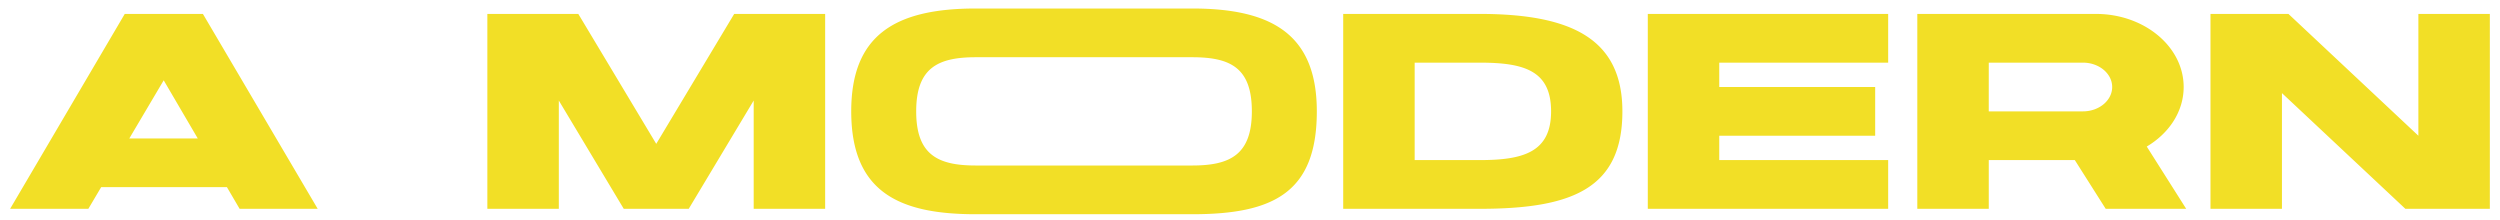 <svg xmlns="http://www.w3.org/2000/svg" xmlns:xlink="http://www.w3.org/1999/xlink" width="431" height="38" viewBox="0 0 431 38">
  <defs>
    <clipPath id="clip-path">
      <rect id="長方形_156" data-name="長方形 156" width="431" height="38" transform="translate(466 6153)" fill="#fff" stroke="#707070" stroke-width="1" opacity="0.278"/>
    </clipPath>
  </defs>
  <g id="a_modern" data-name="a modern" transform="translate(-466 -6153)" clip-path="url(#clip-path)">
    <path id="パス_65" data-name="パス 65" d="M-175.69,0h13.459l-19.788-33.6h-13.473L-215.256,0h13.486l2.209-3.733h21.686Zm-7.217-12.133h-11.8l5.929-10.022ZM-90.424-33.6l-13.44,22.4L-117.3-33.6h-15.68V0h12.32V-18.667L-109.464,0h11.2l11.2-18.667V0h12.32V-33.6Zm78.976-.933H-48.781c-14.022,0-21.467,4.667-21.467,17.733,0,14,8.378,17.733,21.467,17.733h37.333C2.53.933,10.019-2.8,10.019-16.8,10.019-29.867,2.53-34.533-11.448-34.533Zm0,27.066H-48.781c-6.555,0-10.267-1.866-10.267-9.333s3.711-9.333,10.267-9.333h37.333c6.628,0,10.267,1.866,10.267,9.333S-4.937-7.467-11.448-7.467ZM38.088,0C54.131,0,62.7-3.537,62.7-16.8c0-12.379-8.57-16.8-24.613-16.8H14.568V0Zm-11.2-8.4V-25.2h11.2c7.607,0,12.32,1.326,12.32,8.4s-4.847,8.4-12.32,8.4ZM79.4-8.4v-4.2h26.88V-21H79.4v-4.2h29.12v-8.4H67.08V0h41.44V-8.4ZM146.024,0H159.9l-6.8-10.734c3.848-2.286,6.363-6.036,6.363-10.266,0-6.948-6.783-12.6-15.12-12.6h-30.8V0h12.32V-8.4H140.7Zm-20.16-25.2H142.1c2.779,0,5.04,1.884,5.04,4.2s-2.261,4.2-5.04,4.2h-16.24Zm74.064-8.4v21l-22.4-21h-13.44V0h12.32V-19.95L197.688,0h14.56V-33.6Zm-338.176,38h-44.8v8.4h16.24V38h12.32V12.8h16.24Zm56.656,0L-89.6,24.42-97.608,4.4h-10.528l-8.008,20.02L-124.152,4.4h-13.44l13.44,33.6h13.44l7.84-19.6,7.84,19.6h13.44l13.44-33.6ZM-52.84,38V4.4H-65.16V38Zm29.367-21h-.053c-7.095-.2-11.82.042-11.82-2.8,0-2.333,4.549-2.333,11.647-2.333,7.278,0,11.76,0,11.76,3.733H.382C.382,5.33-8.018,3.464-23.7,3.464c-15.038,0-24.054,1.867-24.054,10.733s8.852,9.834,23.881,10.263h.053c7.095.2,12.354-.018,12.354,3.268,0,2.8-5.109,2.8-12.207,2.8-7.235,0-12.32,0-12.32-3.733h-12.32c0,10.267,8.96,12.133,24.64,12.133C-8.634,38.93.942,37.064.942,27.73H.968C.968,18.4-8.444,17.43-23.473,17ZM48.04,4.4H3.24v8.4H19.48V38H31.8V12.8H48.04ZM128.1,21.2c0-13.067-8.96-17.733-25.733-17.733-16.827,0-25.787,4.667-25.787,17.733,0,14,10.08,17.733,25.787,17.733C119.144,38.933,128.1,35.2,128.1,21.2Zm-13.44,0c0,7.467-4.48,9.333-12.293,9.333-7.867,0-12.346-1.867-12.346-9.333s4.48-9.333,12.347-9.333C110.324,11.867,114.664,13.733,114.664,21.2ZM168.392,4.4v21l-22.4-21h-13.44V38h12.32V18.05L166.152,38h14.56V4.4Zm-252.1,53.956a8.758,8.758,0,0,0,2.78-6.276c0-5.338-5.211-9.68-11.616-9.68h-32.064V76h34.3c6.405,0,11.616-4.342,11.616-9.68A9.345,9.345,0,0,0-83.708,58.357ZM-96.048,50.8a2.6,2.6,0,0,1,2.8,2.333,2.6,2.6,0,0,1-2.8,2.333h-16.24V50.8Zm2.24,16.8h-18.48V62.933h18.48a2.6,2.6,0,0,1,2.8,2.333A2.6,2.6,0,0,1-93.808,67.6ZM-38.626,76h13.459L-44.954,42.4H-58.427L-78.192,76h13.486l2.209-3.733h21.686Zm-7.217-12.133h-11.8l5.929-10.022ZM.023,55H-.029c-7.095-.2-11.82.042-11.82-2.8,0-2.333,4.549-2.333,11.647-2.333,7.278,0,11.76,0,11.76,3.733h12.32c0-10.267-8.4-12.133-24.08-12.133-15.038,0-24.054,1.867-24.054,10.733S-15.4,62.031-.375,62.461h.053c7.095.2,12.354-.018,12.354,3.268,0,2.8-5.109,2.8-12.207,2.8-7.235,0-12.32,0-12.32-3.733h-12.32c0,10.267,8.96,12.133,24.64,12.133,15.038,0,24.614-1.867,24.614-11.2h.026C24.464,56.4,15.052,55.43.023,55ZM41.408,76V42.4H29.088V76Zm26.017-7.467c-6.555,0-10.289-1.866-10.289-9.333s3.733-9.333,10.289-9.333h37.311c5.344,0,8.731,1.214,9.841,5.6h11.37c-1.357-10.234-8.657-14-21.212-14H67.425c-14.022,0-21.489,4.667-21.489,17.733,0,14,8.4,17.733,21.489,17.733h37.311c12.644,0,19.959-3.055,21.24-14h-11.41c-1.137,4.385-4.58,5.6-9.831,5.6Zm-248.625,32.4c-1.364,4.385-5.5,5.6-11.8,5.6-7.867,0-12.346-1.867-12.346-9.333s4.48-9.333,12.347-9.333c6.413,0,10.477,1.215,11.81,5.6h13.644c-1.628-10.234-10.389-14-25.454-14-16.827,0-25.787,4.667-25.787,17.733,0,14,10.08,17.733,25.787,17.733,15.172,0,23.951-3.055,25.489-14ZM-128.674,114h13.459L-135,80.4h-13.473L-168.24,114h13.486l2.209-3.733h21.686Zm-7.217-12.133h-11.8l5.929-10.022ZM-79.984,114h13.876l-6.8-10.734c3.848-2.286,6.363-6.036,6.363-10.266,0-6.948-6.783-12.6-15.12-12.6h-30.8V114h12.32v-8.4H-85.3Zm-20.16-25.2H-83.9c2.779,0,5.04,1.884,5.04,4.2s-2.261,4.2-5.04,4.2h-16.24ZM-38.4,114c16.043,0,24.613-3.537,24.613-16.8,0-12.379-8.57-16.8-24.613-16.8H-61.92V114Zm-11.2-8.4V88.8h11.2c7.607,0,12.32,1.326,12.32,8.4s-4.847,8.4-12.32,8.4ZM2.912,114V80.4H-9.408V114ZM34.176,96.267v7.467h9.1c-2.043,2.132-5.523,2.8-10.194,2.8-7.867,0-12.346-1.867-12.346-9.333s4.48-9.333,12.347-9.333c5.933,0,9.855,1.039,11.465,4.667H58.365C56.359,83,47.681,79.467,33.083,79.467,16.256,79.467,7.3,84.133,7.3,97.2c0,14,10.08,17.733,25.787,17.733,6.967,0,12.585-.645,16.773-2.4V114h8.96V96.267ZM100.382,114h13.459L94.054,80.4H80.581L60.816,114H74.3l2.209-3.733H98.2Zm-7.217-12.133h-11.8L87.3,91.845ZM152.432,80.4v21l-22.4-21h-13.44V114h12.32V94.05L150.192,114h14.56V80.4ZM194.087,93h-.053c-7.095-.2-11.82.042-11.82-2.8,0-2.333,4.549-2.333,11.647-2.333,7.278,0,11.76,0,11.76,3.733h12.32c0-10.267-8.4-12.133-24.08-12.133-15.038,0-24.054,1.867-24.054,10.733s8.852,9.834,23.881,10.263h.053c7.095.2,12.354-.018,12.354,3.268,0,2.8-5.109,2.8-12.207,2.8-7.235,0-12.32,0-12.32-3.733h-12.32c0,10.267,8.96,12.133,24.64,12.133,15.038,0,24.614-1.867,24.614-11.2h.026C218.528,94.4,209.116,93.43,194.087,93Z" transform="translate(683 6189)" fill="#f2df26"/>
  </g>
</svg>
